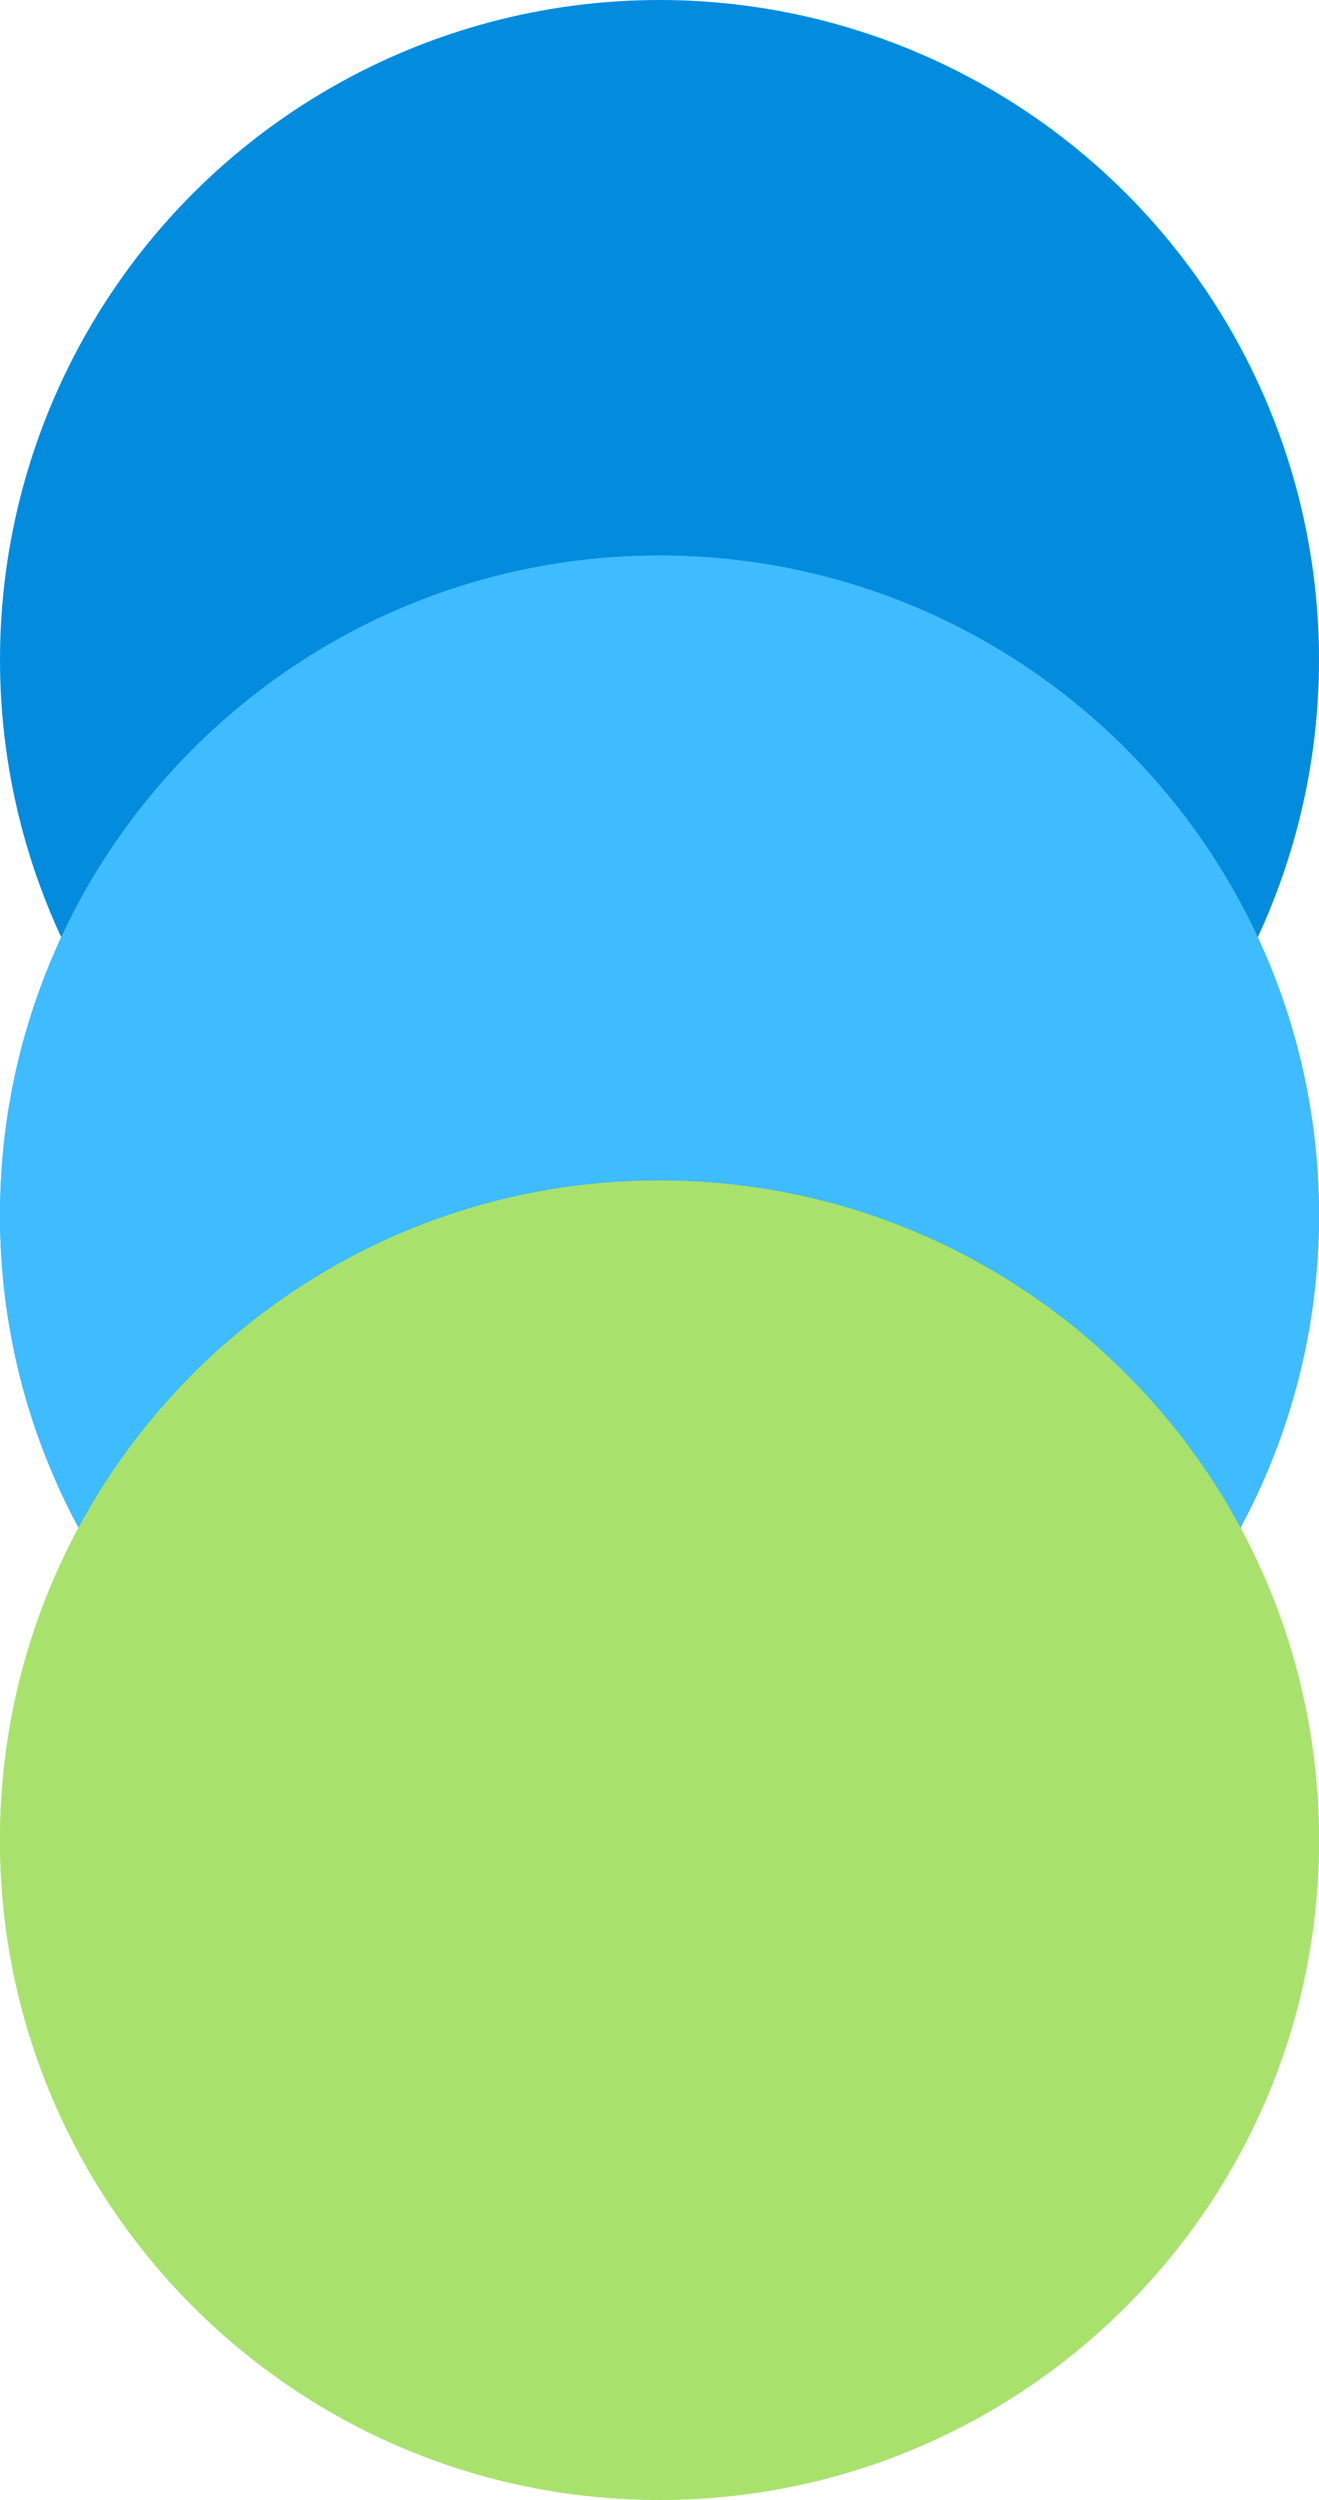 <svg width="19" height="36" viewBox="0 0 19 36" fill="none" xmlns="http://www.w3.org/2000/svg">
<circle cx="9.5" cy="9.5" r="9.5" fill="#038CDE"/>
<path d="M19 17.5C19 22.747 14.747 27 9.5 27C4.253 27 0 22.747 0 17.5C0 12.253 4.253 8 9.5 8C14.747 8 19 12.253 19 17.5Z" fill="#3FBBFF"/>
<path d="M19 17.5C19 22.747 14.747 27 9.5 27C4.253 27 0 22.747 0 17.5C0 12.253 4.253 8 9.5 8C14.747 8 19 12.253 19 17.5Z" fill="#3FBBFF"/>
<path d="M19 26.5C19 31.747 14.747 36 9.5 36C4.253 36 0 31.747 0 26.5C0 21.253 4.253 17 9.5 17C14.747 17 19 21.253 19 26.5Z" fill="#A8E26D"/>
<path d="M19 26.5C19 31.747 14.747 36 9.5 36C4.253 36 0 31.747 0 26.5C0 21.253 4.253 17 9.5 17C14.747 17 19 21.253 19 26.5Z" fill="#A8E26D"/>
</svg>
